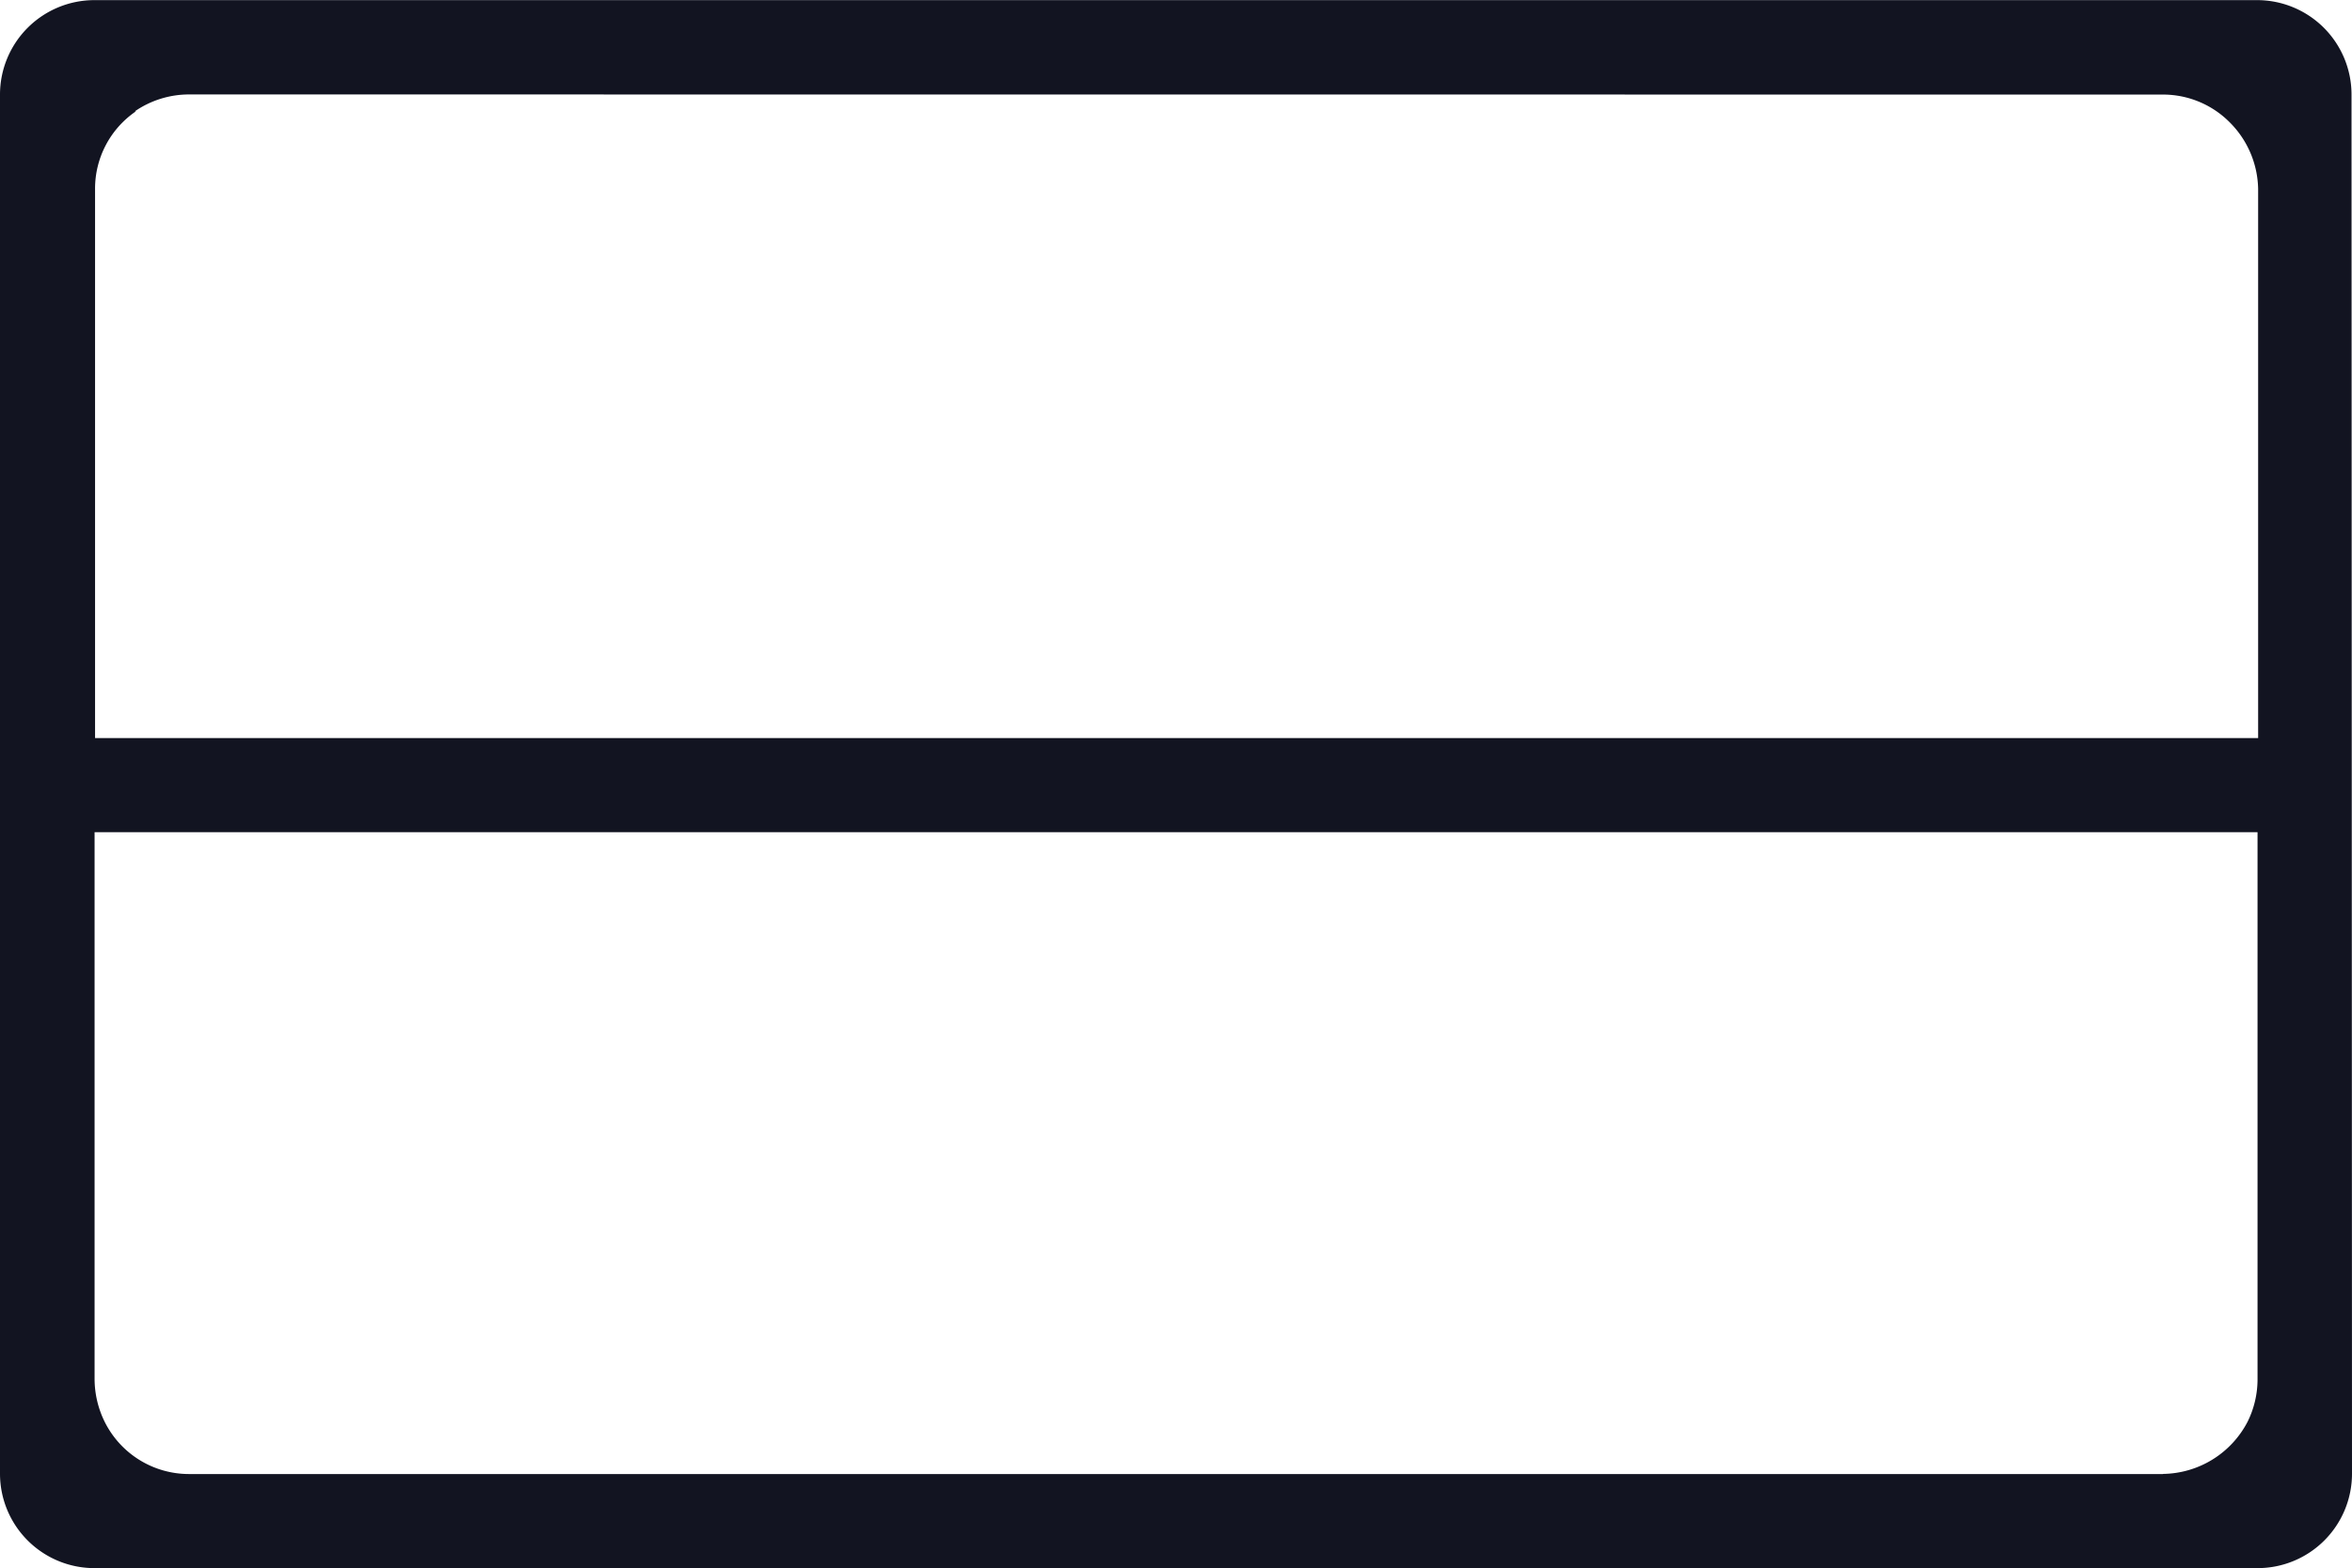 <svg xmlns="http://www.w3.org/2000/svg" width="19.67" height="13.119" viewBox="0 0 19.67 13.119">
  <path id="pl-off" d="M19.666,108.454h0v-.263h0a.79.79,0,0,0-.79-.79H.79a.79.79,0,0,0-.79.79H0v11H0v.536H0a.79.79,0,0,0,.79.79H18.88a.79.79,0,0,0,.79-.79h0Zm-1.576-.263a.786.786,0,0,1,.562.237h0a.806.806,0,0,1,.233.553v4.593H.795v-4.593a.783.783,0,0,1,.342-.65H1.128a.8.8,0,0,1,.452-.141Zm0,11.539H1.581a.788.788,0,0,1-.711-.448h0a.817.817,0,0,1-.079-.342v-4.579H18.88v4.575a.8.8,0,0,1-.083.356h0A.809.809,0,0,1,18.089,119.729Z" transform="translate(0 -107.4)" fill="#121421"/>
</svg>

